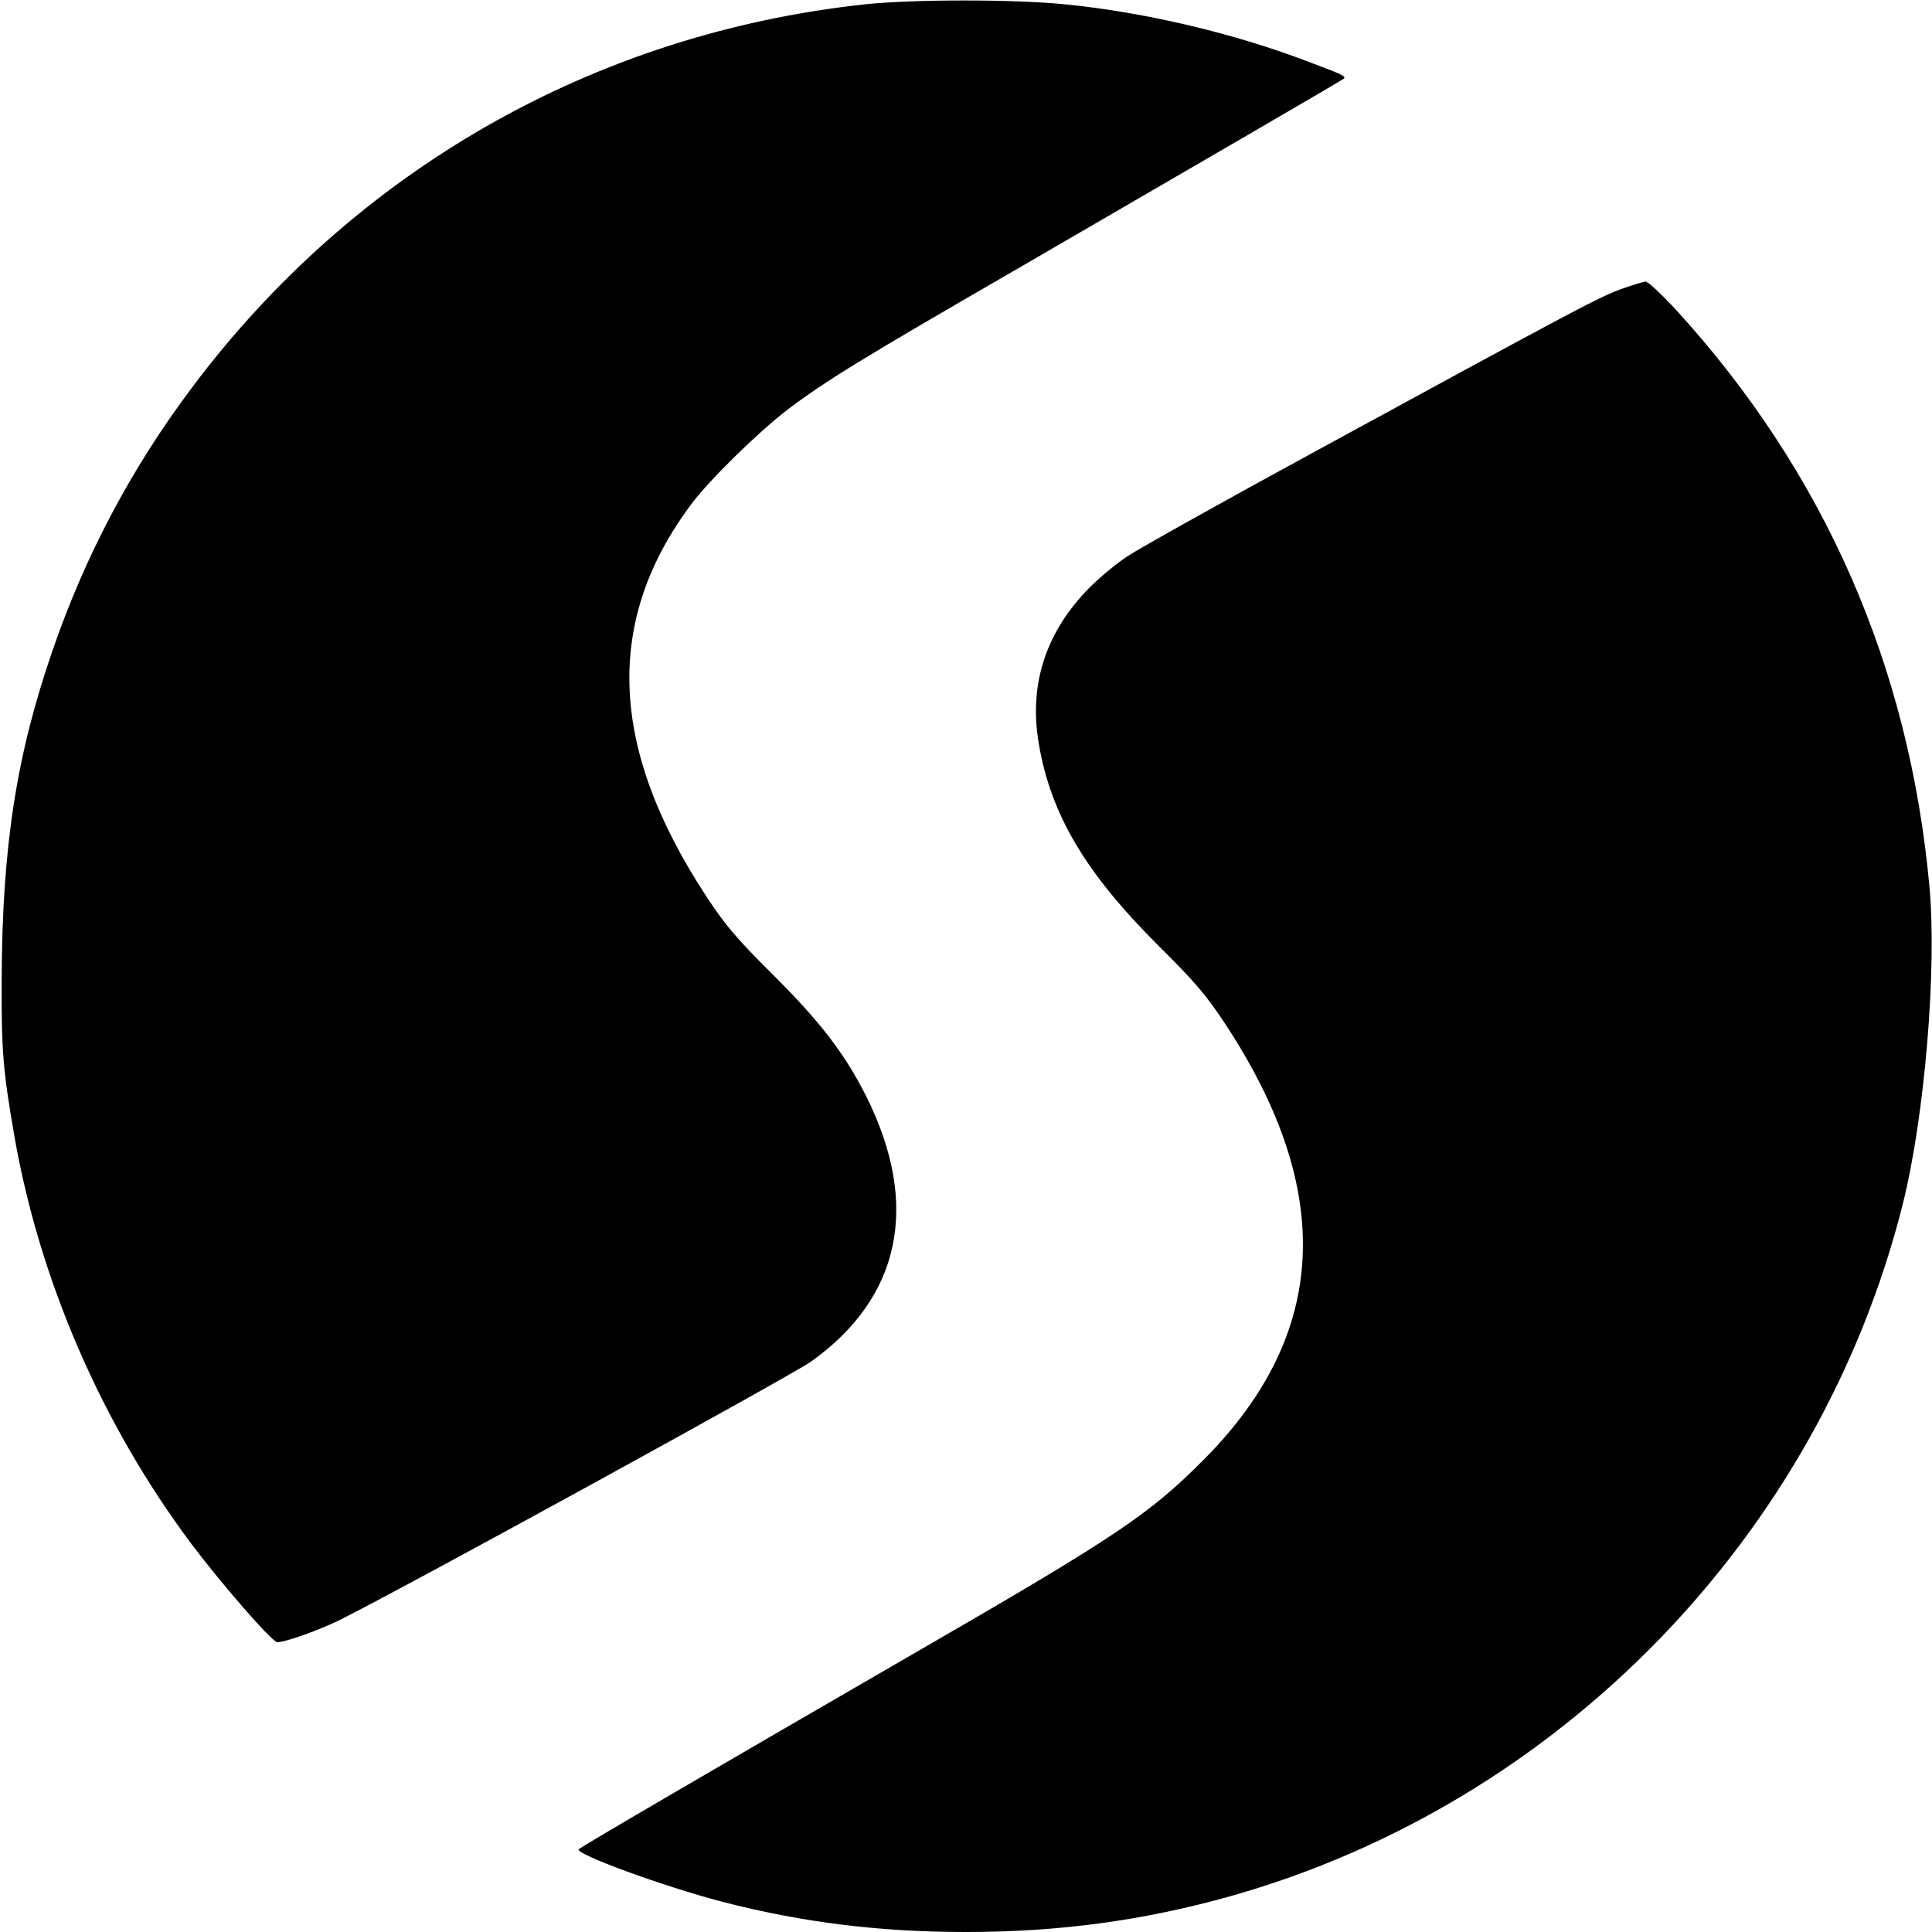<?xml version="1.0" standalone="no"?>
<!DOCTYPE svg PUBLIC "-//W3C//DTD SVG 20010904//EN"
 "http://www.w3.org/TR/2001/REC-SVG-20010904/DTD/svg10.dtd">
<svg version="1.0" xmlns="http://www.w3.org/2000/svg"
 width="700pt" height="700pt" viewBox="0 0 700 700"
 preserveAspectRatio="xMidYMid meet">
<g transform="translate(0,700) scale(0.1,-0.1)"
fill="#000000" stroke="none">
<path d="M3131 6984 c-978 -106 -1846 -601 -2436 -1389 -219 -292 -385 -605
-504 -950 -132 -382 -183 -712 -185 -1195 -1 -258 5 -328 45 -560 91 -527 317
-1048 641 -1482 114 -151 294 -358 313 -358 30 0 155 45 229 82 259 130 1631
883 1705 935 325 232 395 567 201 958 -79 157 -167 272 -342 446 -129 128
-171 178 -238 280 -354 539 -372 1000 -54 1424 65 87 243 261 349 342 138 104
263 181 850 520 686 398 1157 672 1164 678 8 9 -3 14 -125 60 -268 103 -592
180 -882 209 -186 19 -555 19 -731 0z"/>
<path d="M5869 5951 c-82 -31 -178 -82 -1099 -584 -333 -181 -642 -354 -686
-383 -45 -30 -113 -87 -151 -128 -149 -159 -205 -344 -169 -552 44 -258 171
-470 438 -735 129 -128 171 -178 238 -280 399 -607 373 -1125 -80 -1579 -195
-196 -315 -277 -1030 -690 -726 -420 -1223 -710 -1233 -720 -18 -16 307 -135
522 -191 287 -74 567 -109 881 -109 339 0 646 42 959 130 1193 337 2133 1306
2435 2507 79 315 124 849 97 1148 -73 802 -381 1504 -919 2093 -52 56 -101
102 -110 102 -9 -1 -51 -14 -93 -29z"/>
</g>
</svg>
